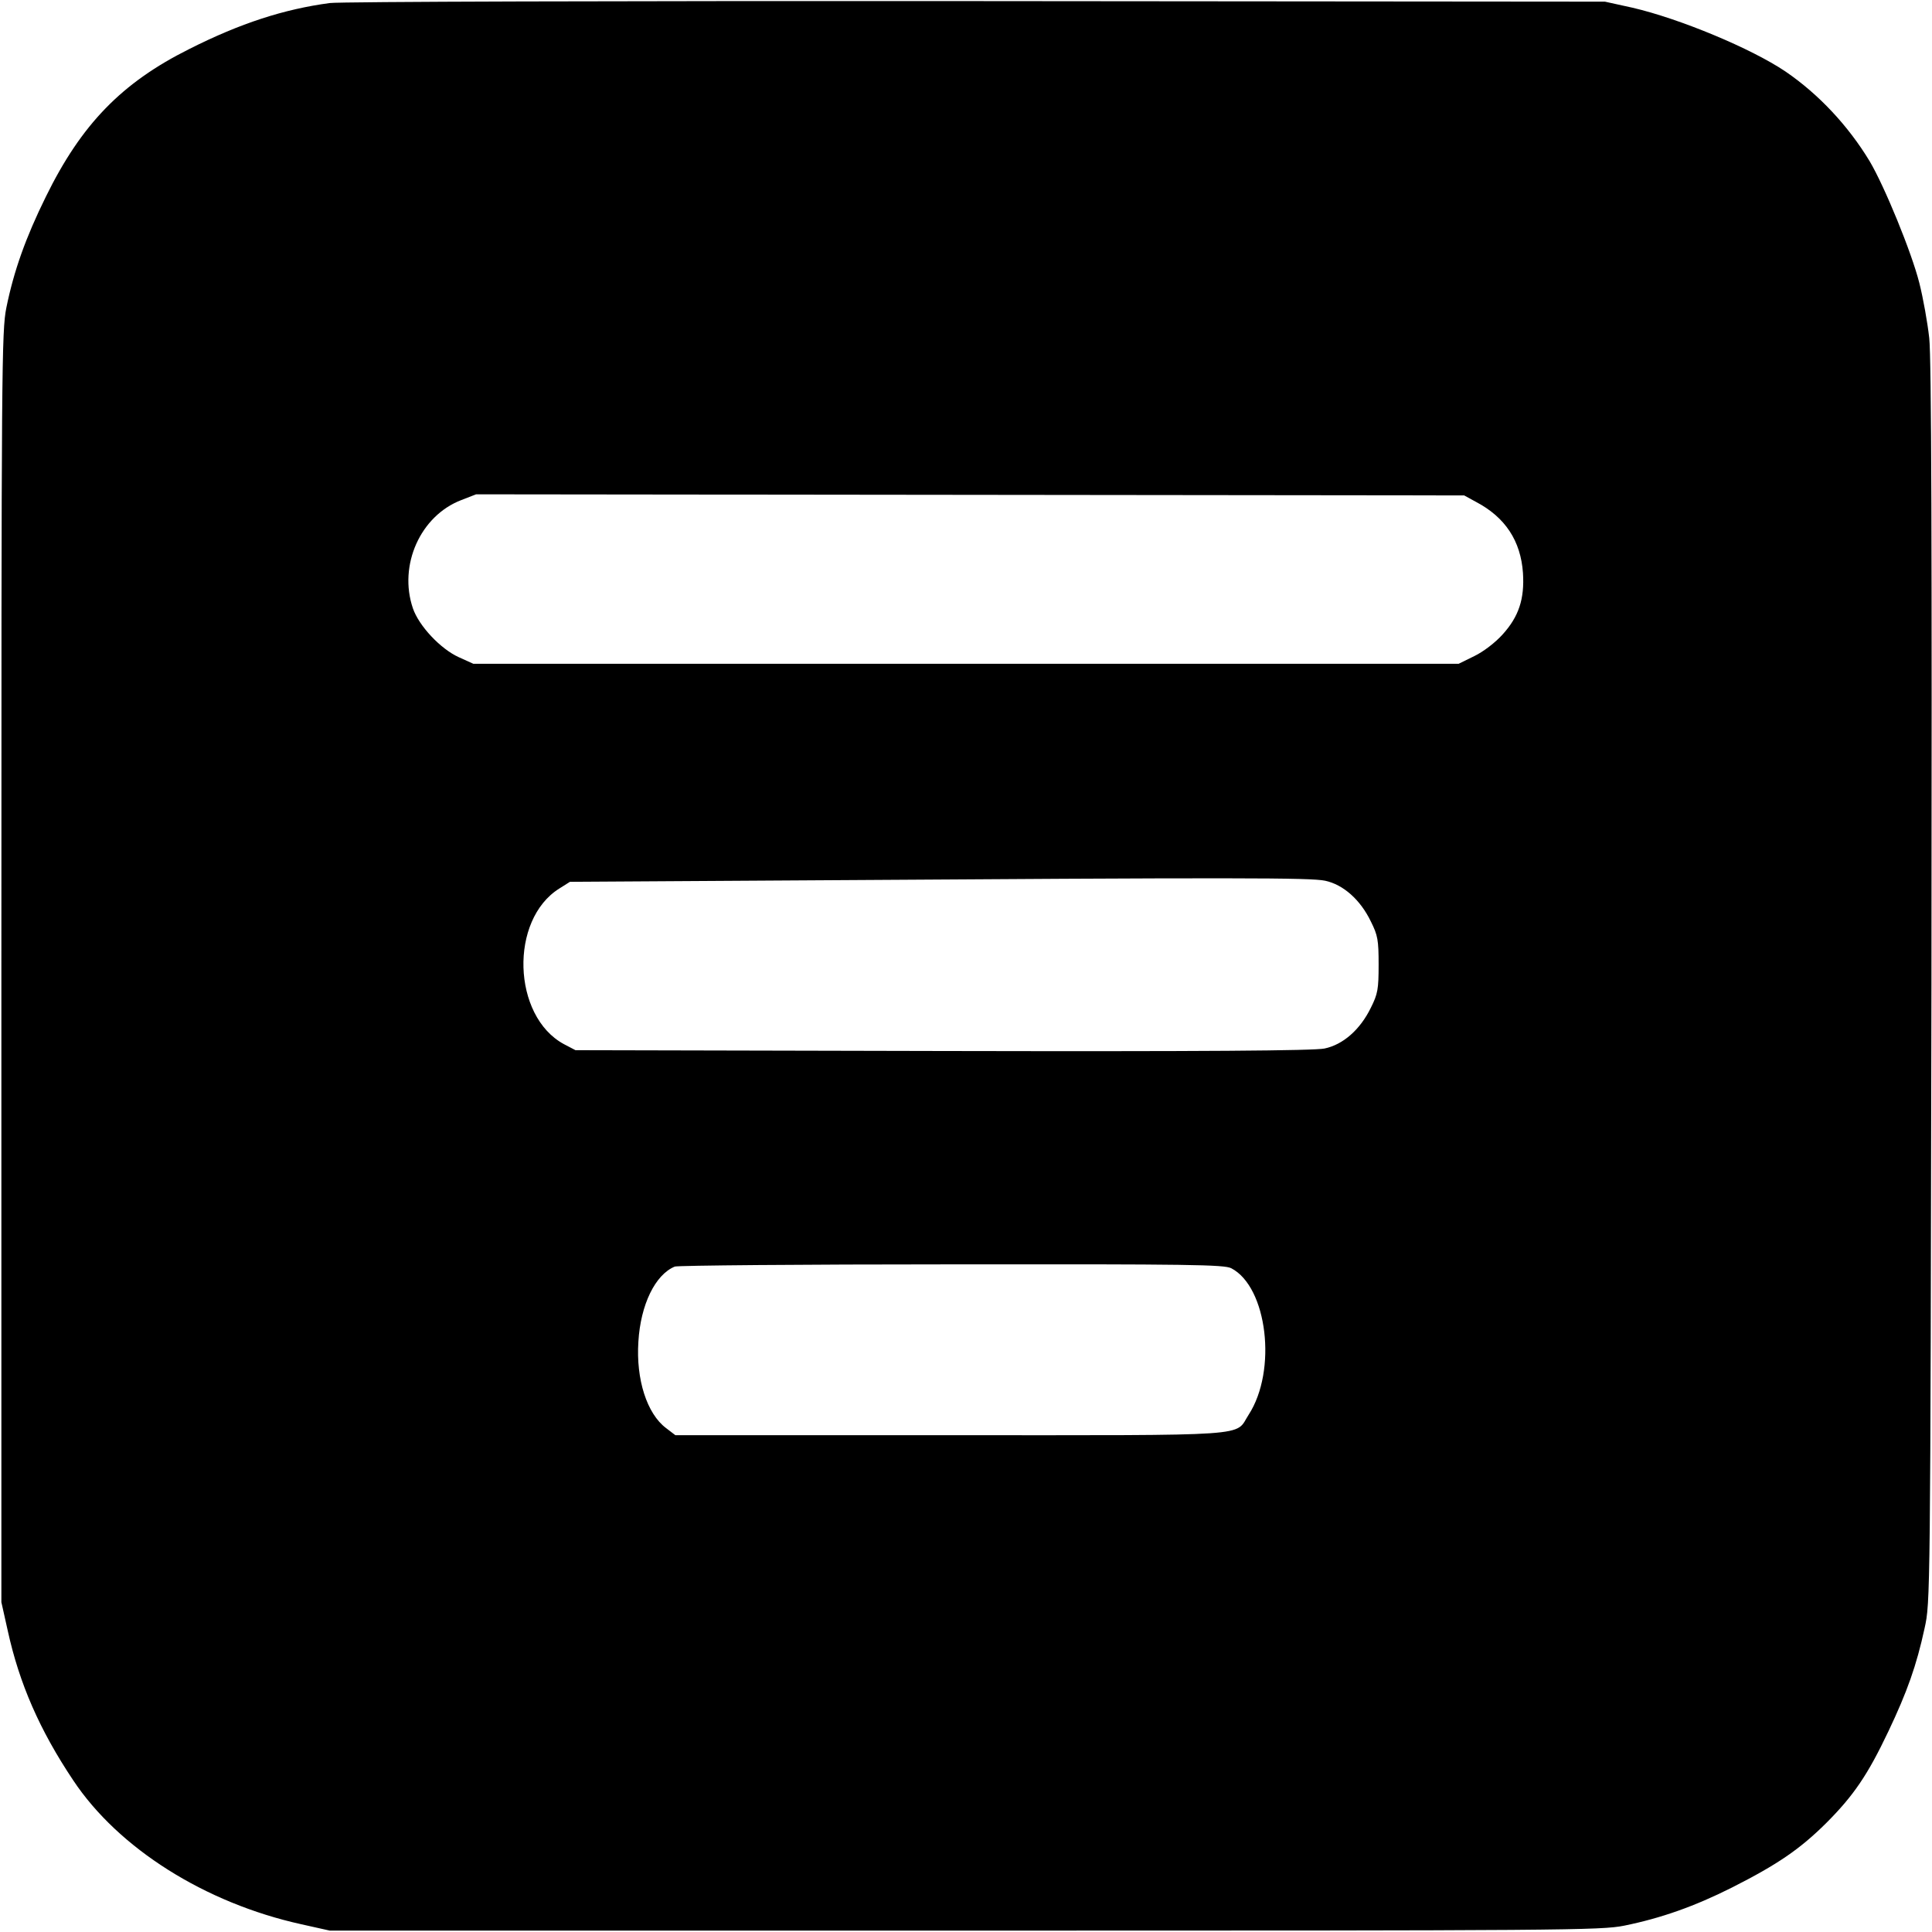 <?xml version="1.0" standalone="no"?>
<!DOCTYPE svg PUBLIC "-//W3C//DTD SVG 20010904//EN"
 "http://www.w3.org/TR/2001/REC-SVG-20010904/DTD/svg10.dtd">
<svg version="1.0" xmlns="http://www.w3.org/2000/svg"
 width="700pt" height="700pt" viewBox="0 0 700 700"
 preserveAspectRatio="xMidYMid meet">
<g transform="translate(0,700) scale(0.1,-0.1)"
fill="#000000" stroke="none">
<path d="M1195 6989 c-165 -22 -324 -73 -510 -167 -244 -122 -390 -272 -519
-535 -73 -148 -116 -269 -143 -402 -17 -85 -18 -208 -18 -2390 l0 -2300 23
-103 c42 -192 116 -361 237 -542 164 -247 478 -445 827 -522 l103 -23 2300 0
c2182 0 2305 1 2390 18 133 27 255 70 390 138 166 84 246 139 341 233 100 100
151 175 226 333 68 143 102 239 131 373 21 95 21 99 25 2335 2 1588 0 2269 -8
2340 -6 55 -22 145 -36 200 -28 111 -126 350 -180 441 -78 129 -185 243 -305
325 -123 83 -382 191 -554 231 l-100 22 -2275 2 c-1311 1 -2305 -2 -2345 -7z
m4152 -1807 c107 -56 163 -142 171 -258 6 -94 -15 -158 -74 -223 -26 -29 -69
-62 -102 -78 l-57 -28 -1785 0 -1785 0 -53 24 c-66 30 -144 113 -166 177 -53
156 27 335 175 392 l54 21 1790 -2 1790 -2 42 -23z m-546 -1373 c66 -14 128
-69 166 -148 25 -50 28 -67 28 -156 0 -89 -3 -106 -28 -156 -39 -80 -101 -134
-168 -148 -39 -8 -436 -11 -1384 -9 l-1330 3 -42 22 c-187 101 -198 451 -16
564 l38 24 805 5 c1639 11 1877 10 1931 -1z m-340 -1404 c131 -68 167 -371 63
-531 -52 -80 37 -74 -1080 -74 l-997 0 -34 26 c-69 52 -109 176 -100 313 8
134 61 243 132 272 11 4 462 8 1003 8 865 1 987 -1 1013 -14z"/>
</g>
</svg>
